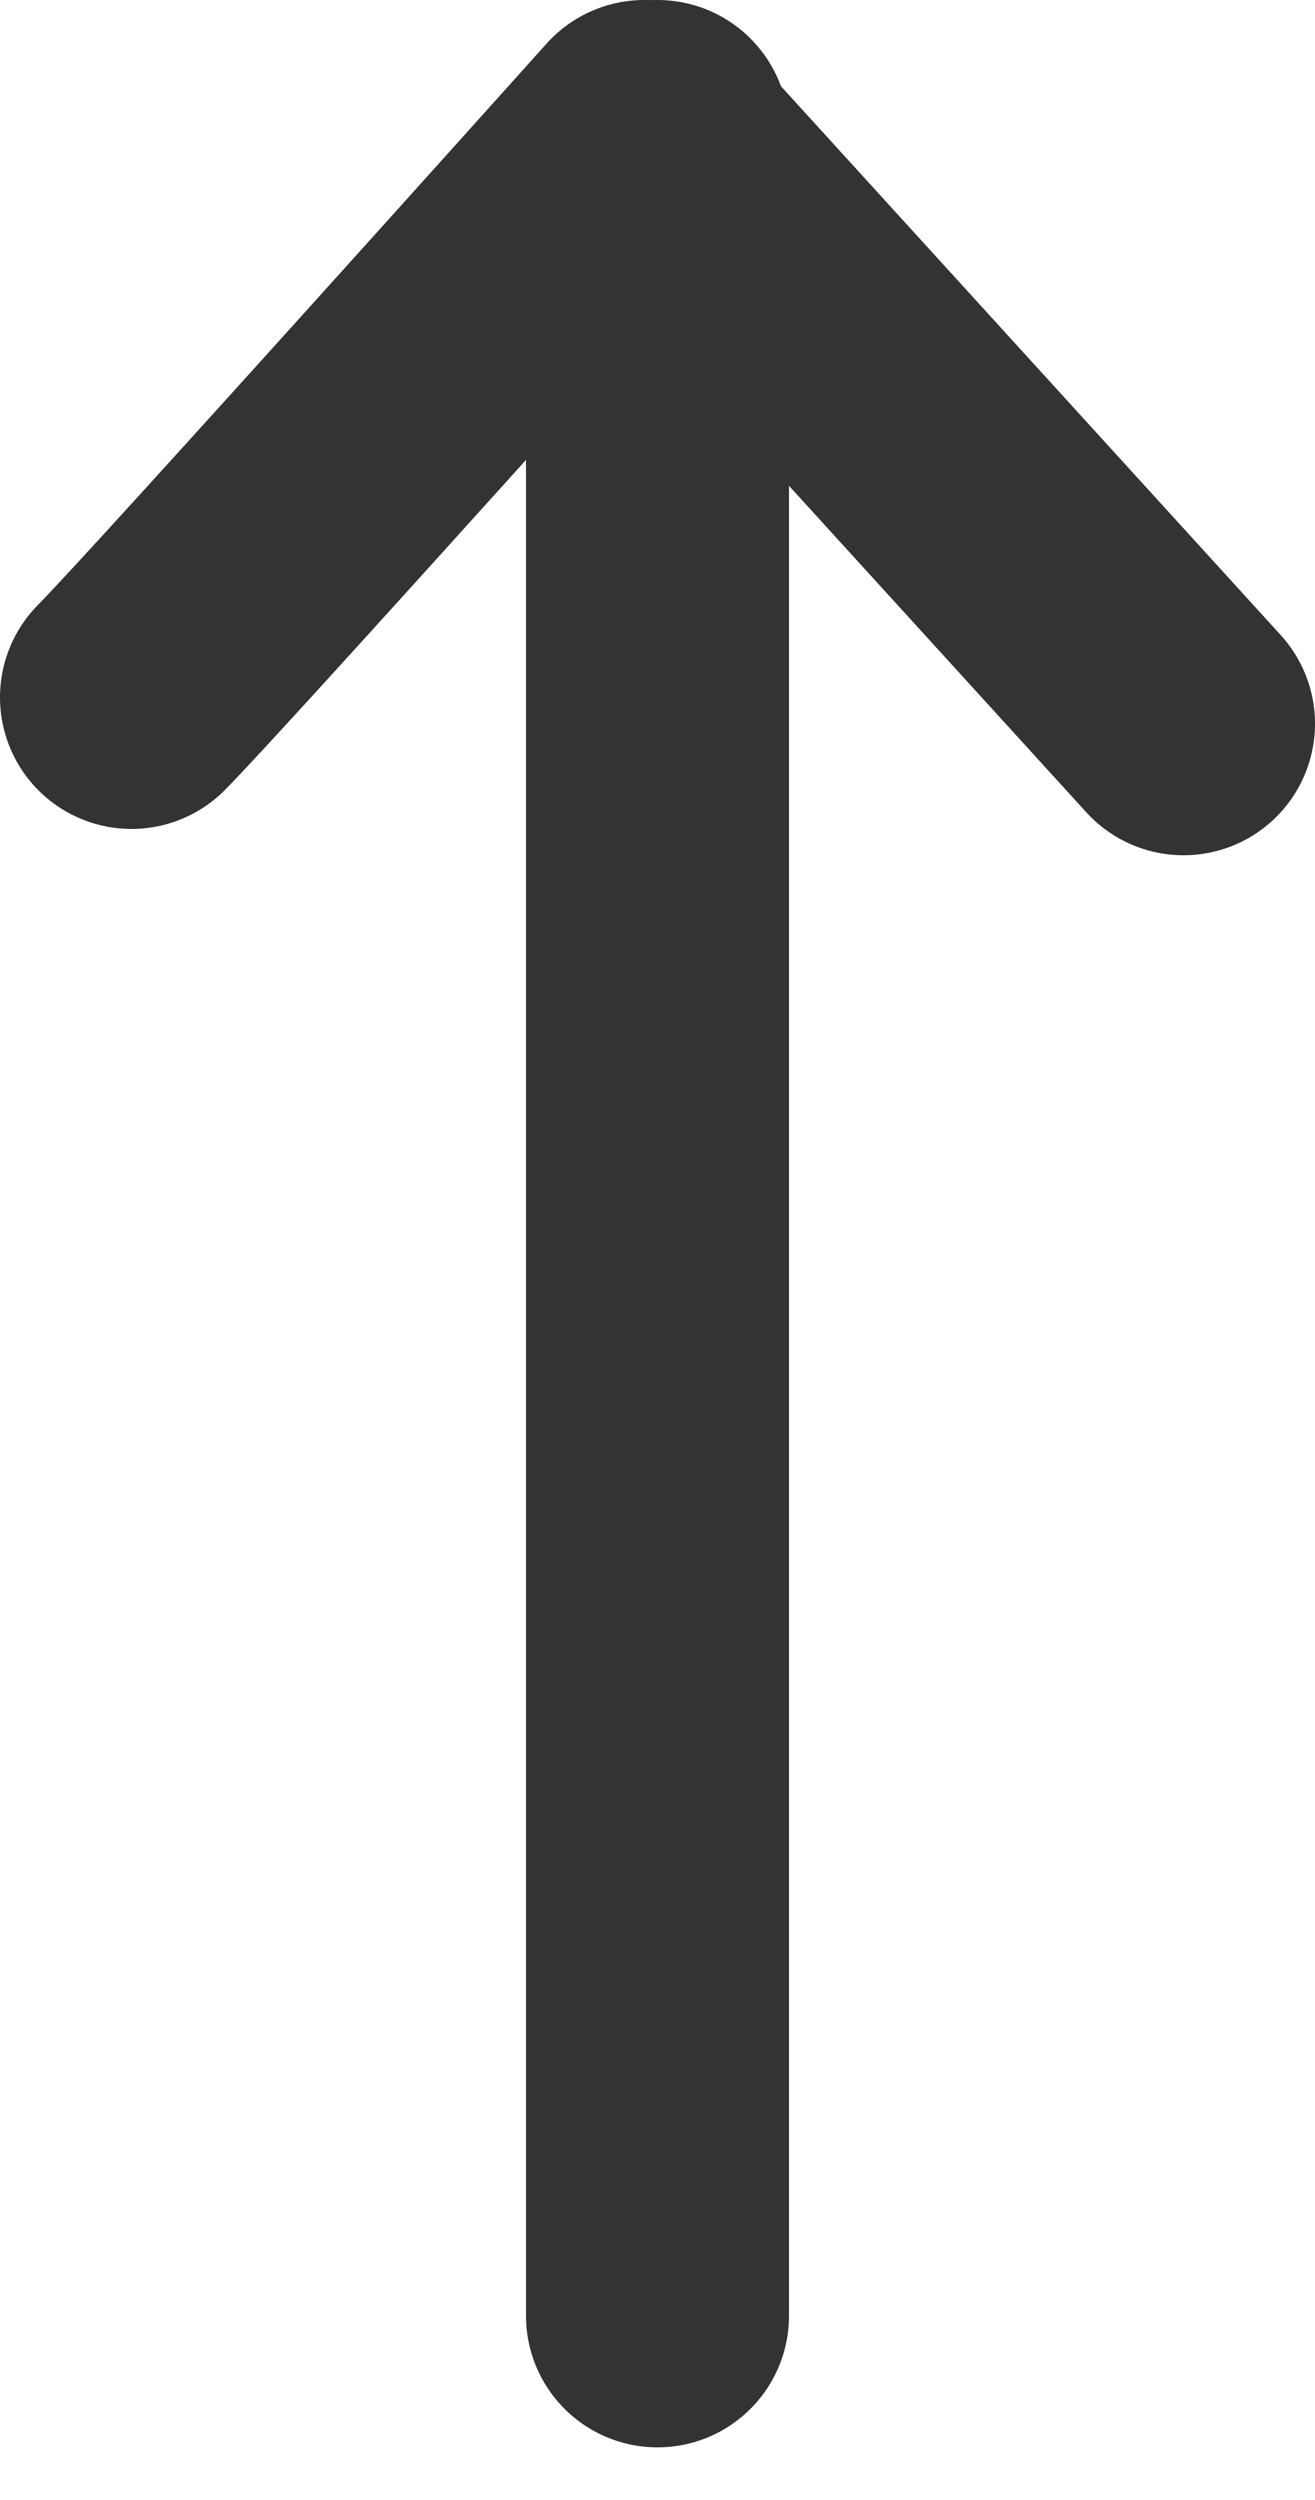 <svg width="10" height="19" viewBox="0 0 10 19" fill="none" xmlns="http://www.w3.org/2000/svg">
<path d="M5 17.6V1" stroke="#333333" stroke-width="2" stroke-miterlimit="10" stroke-linecap="round" stroke-linejoin="round"/>
<path d="M1 5.3C1.4 4.9 4.9 1 4.9 1L9 5.5" stroke="#333333" stroke-width="2" stroke-miterlimit="10" stroke-linecap="round" stroke-linejoin="round"/>
</svg>

